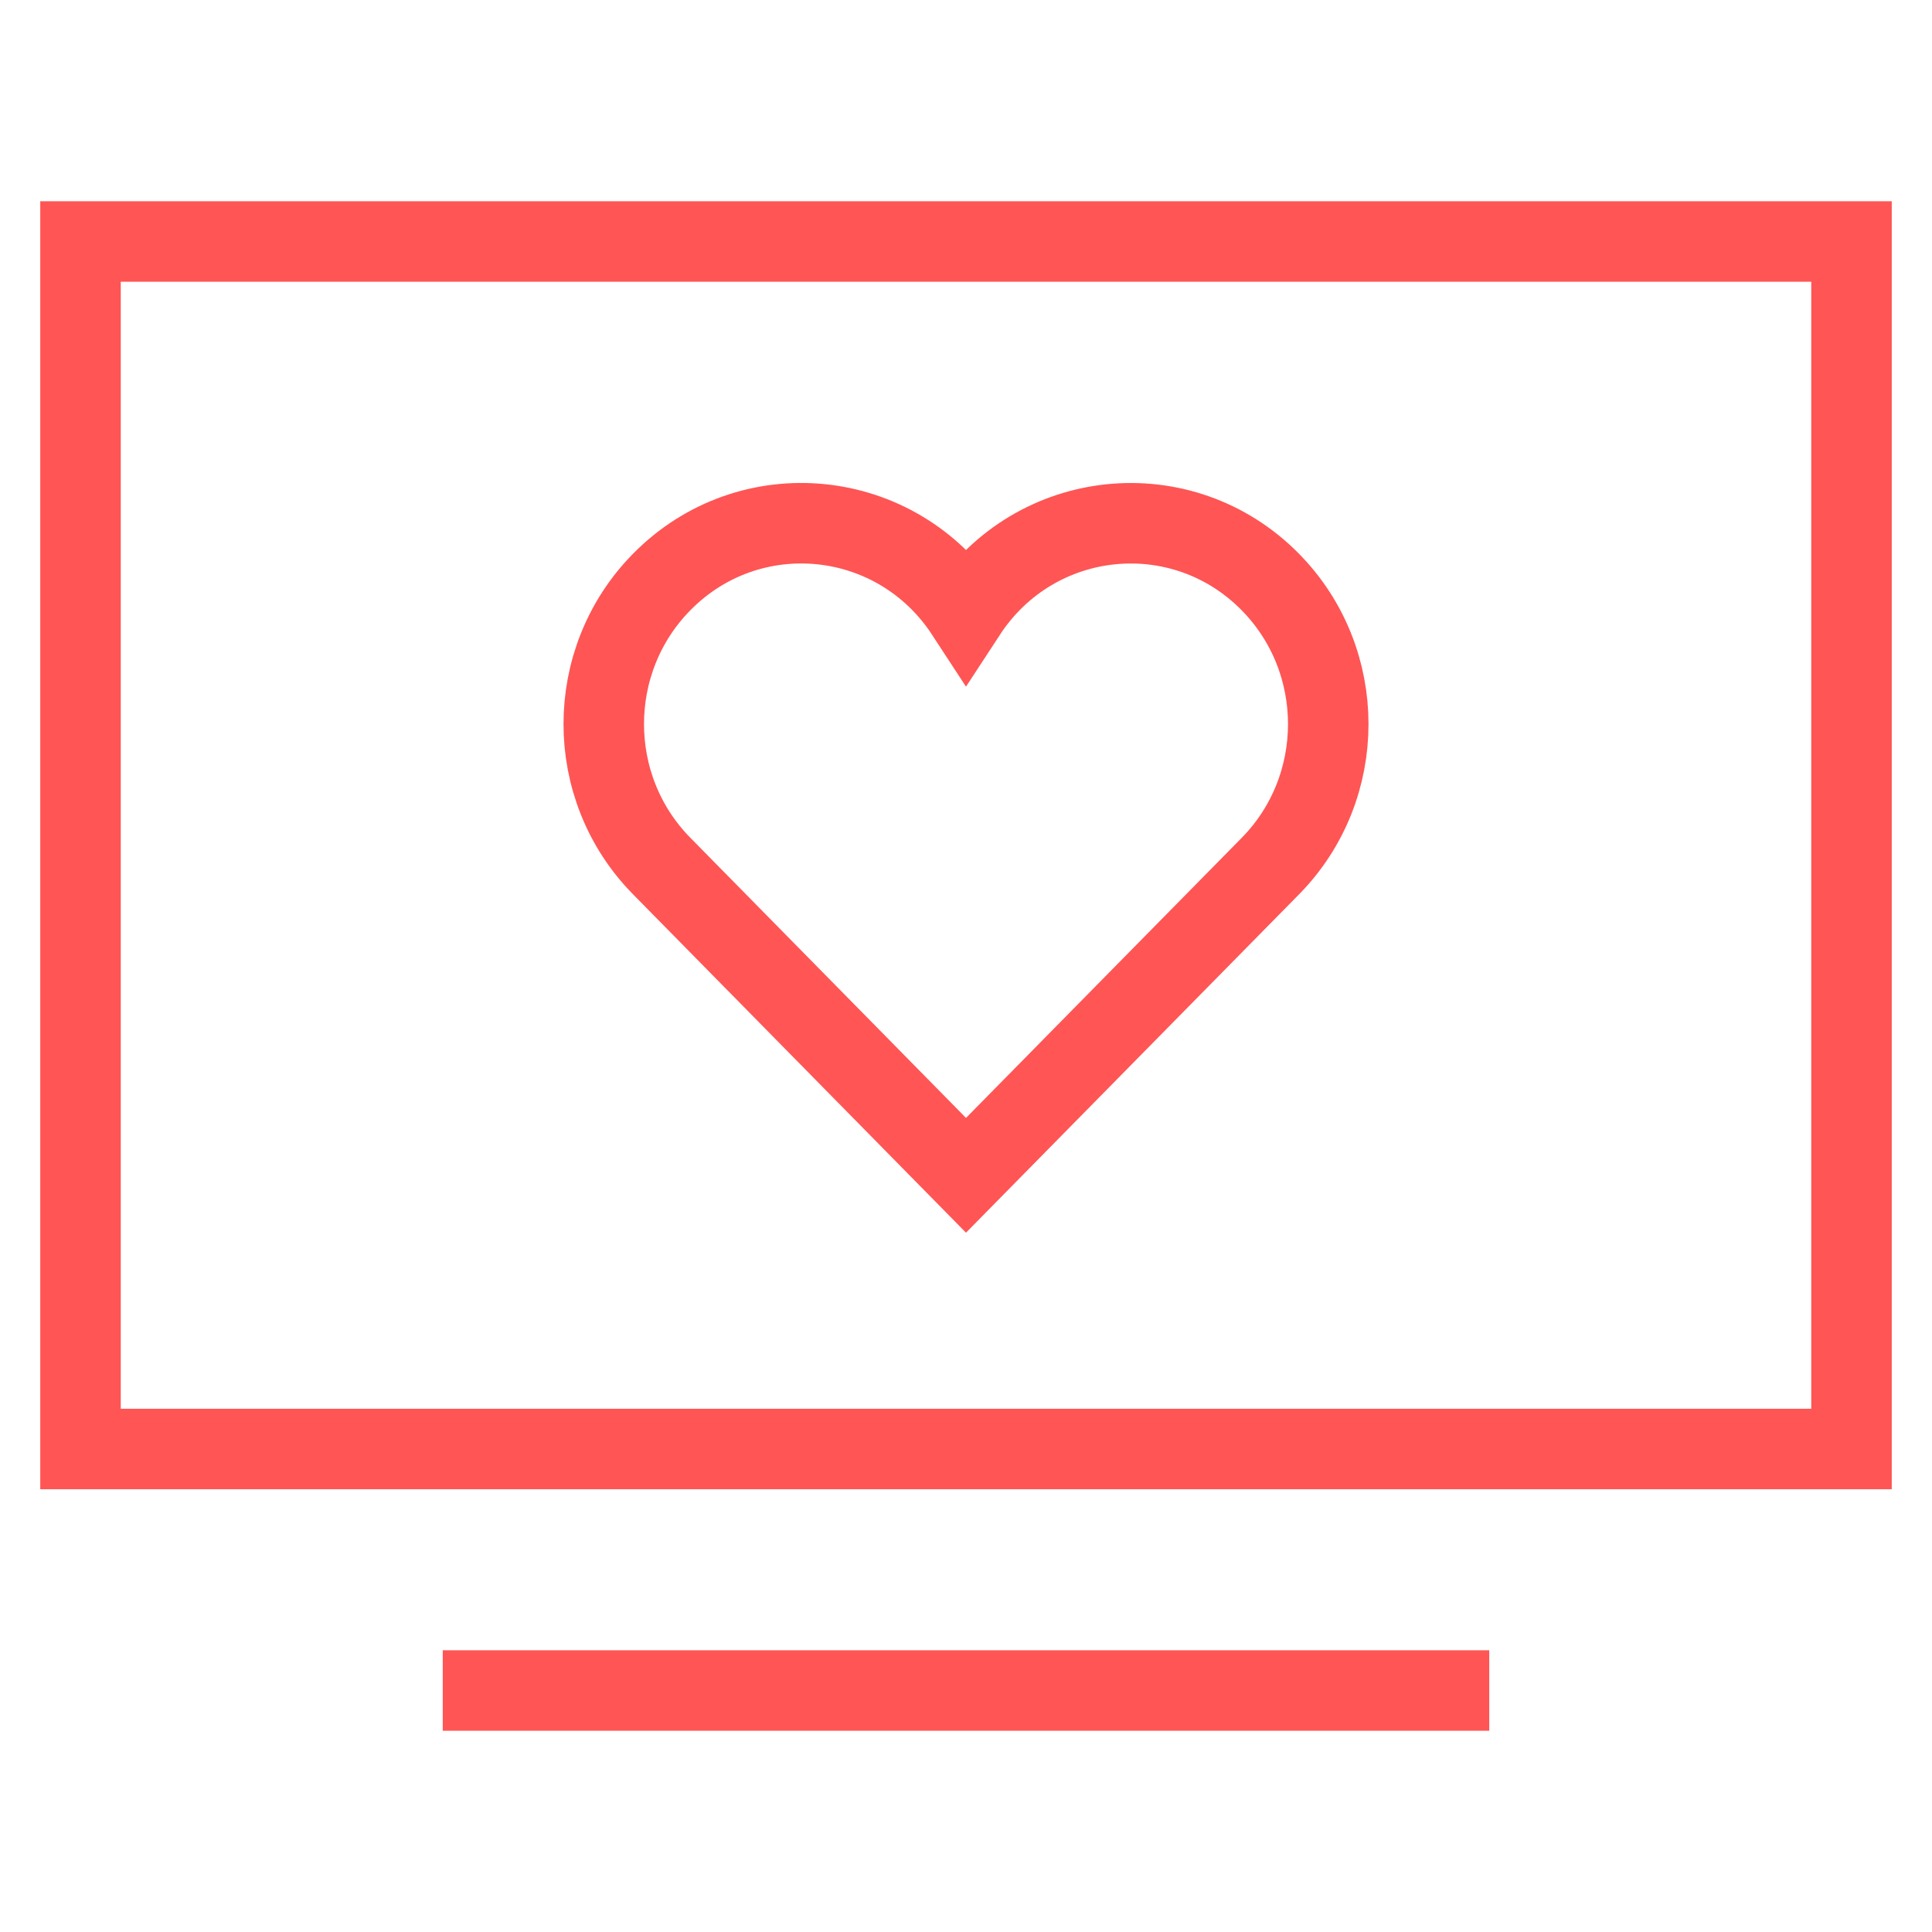 <?xml version="1.0" encoding="UTF-8"?>
<svg width="48px" height="48px" viewBox="0 0 48 48" version="1.1" xmlns="http://www.w3.org/2000/svg" xmlns:xlink="http://www.w3.org/1999/xlink">
    <!-- Generator: Sketch 42 (36781) - http://www.bohemiancoding.com/sketch -->
    <title>ic_presentation</title>
    <desc>Created with Sketch.</desc>
    <defs></defs>
    <g id="Symbols" stroke="none" stroke-width="1" fill="none" fill-rule="evenodd" stroke-linecap="square">
        <g id="ic_presentation" stroke="#FF5555" stroke-width="2">
            <g id="Page-1" transform="translate(2, 6)">
                <path d="M10,36 L34,36" id="Stroke-3"></path>
                <polygon id="Stroke-5" points="0 0 44 0 44 30 0 30"></polygon>
                <path d="M29.562,8.461 C27.373,6.236 23.719,6.6 22,9.231 C20.279,6.596 16.625,6.237 14.438,8.461 C12.521,10.409 12.521,13.568 14.438,15.515 L22,23.2 L29.564,15.516 C31.479,13.568 31.479,10.409 29.562,8.461 Z" id="Stroke-5"></path>
            </g>
        </g>
    </g>
</svg>